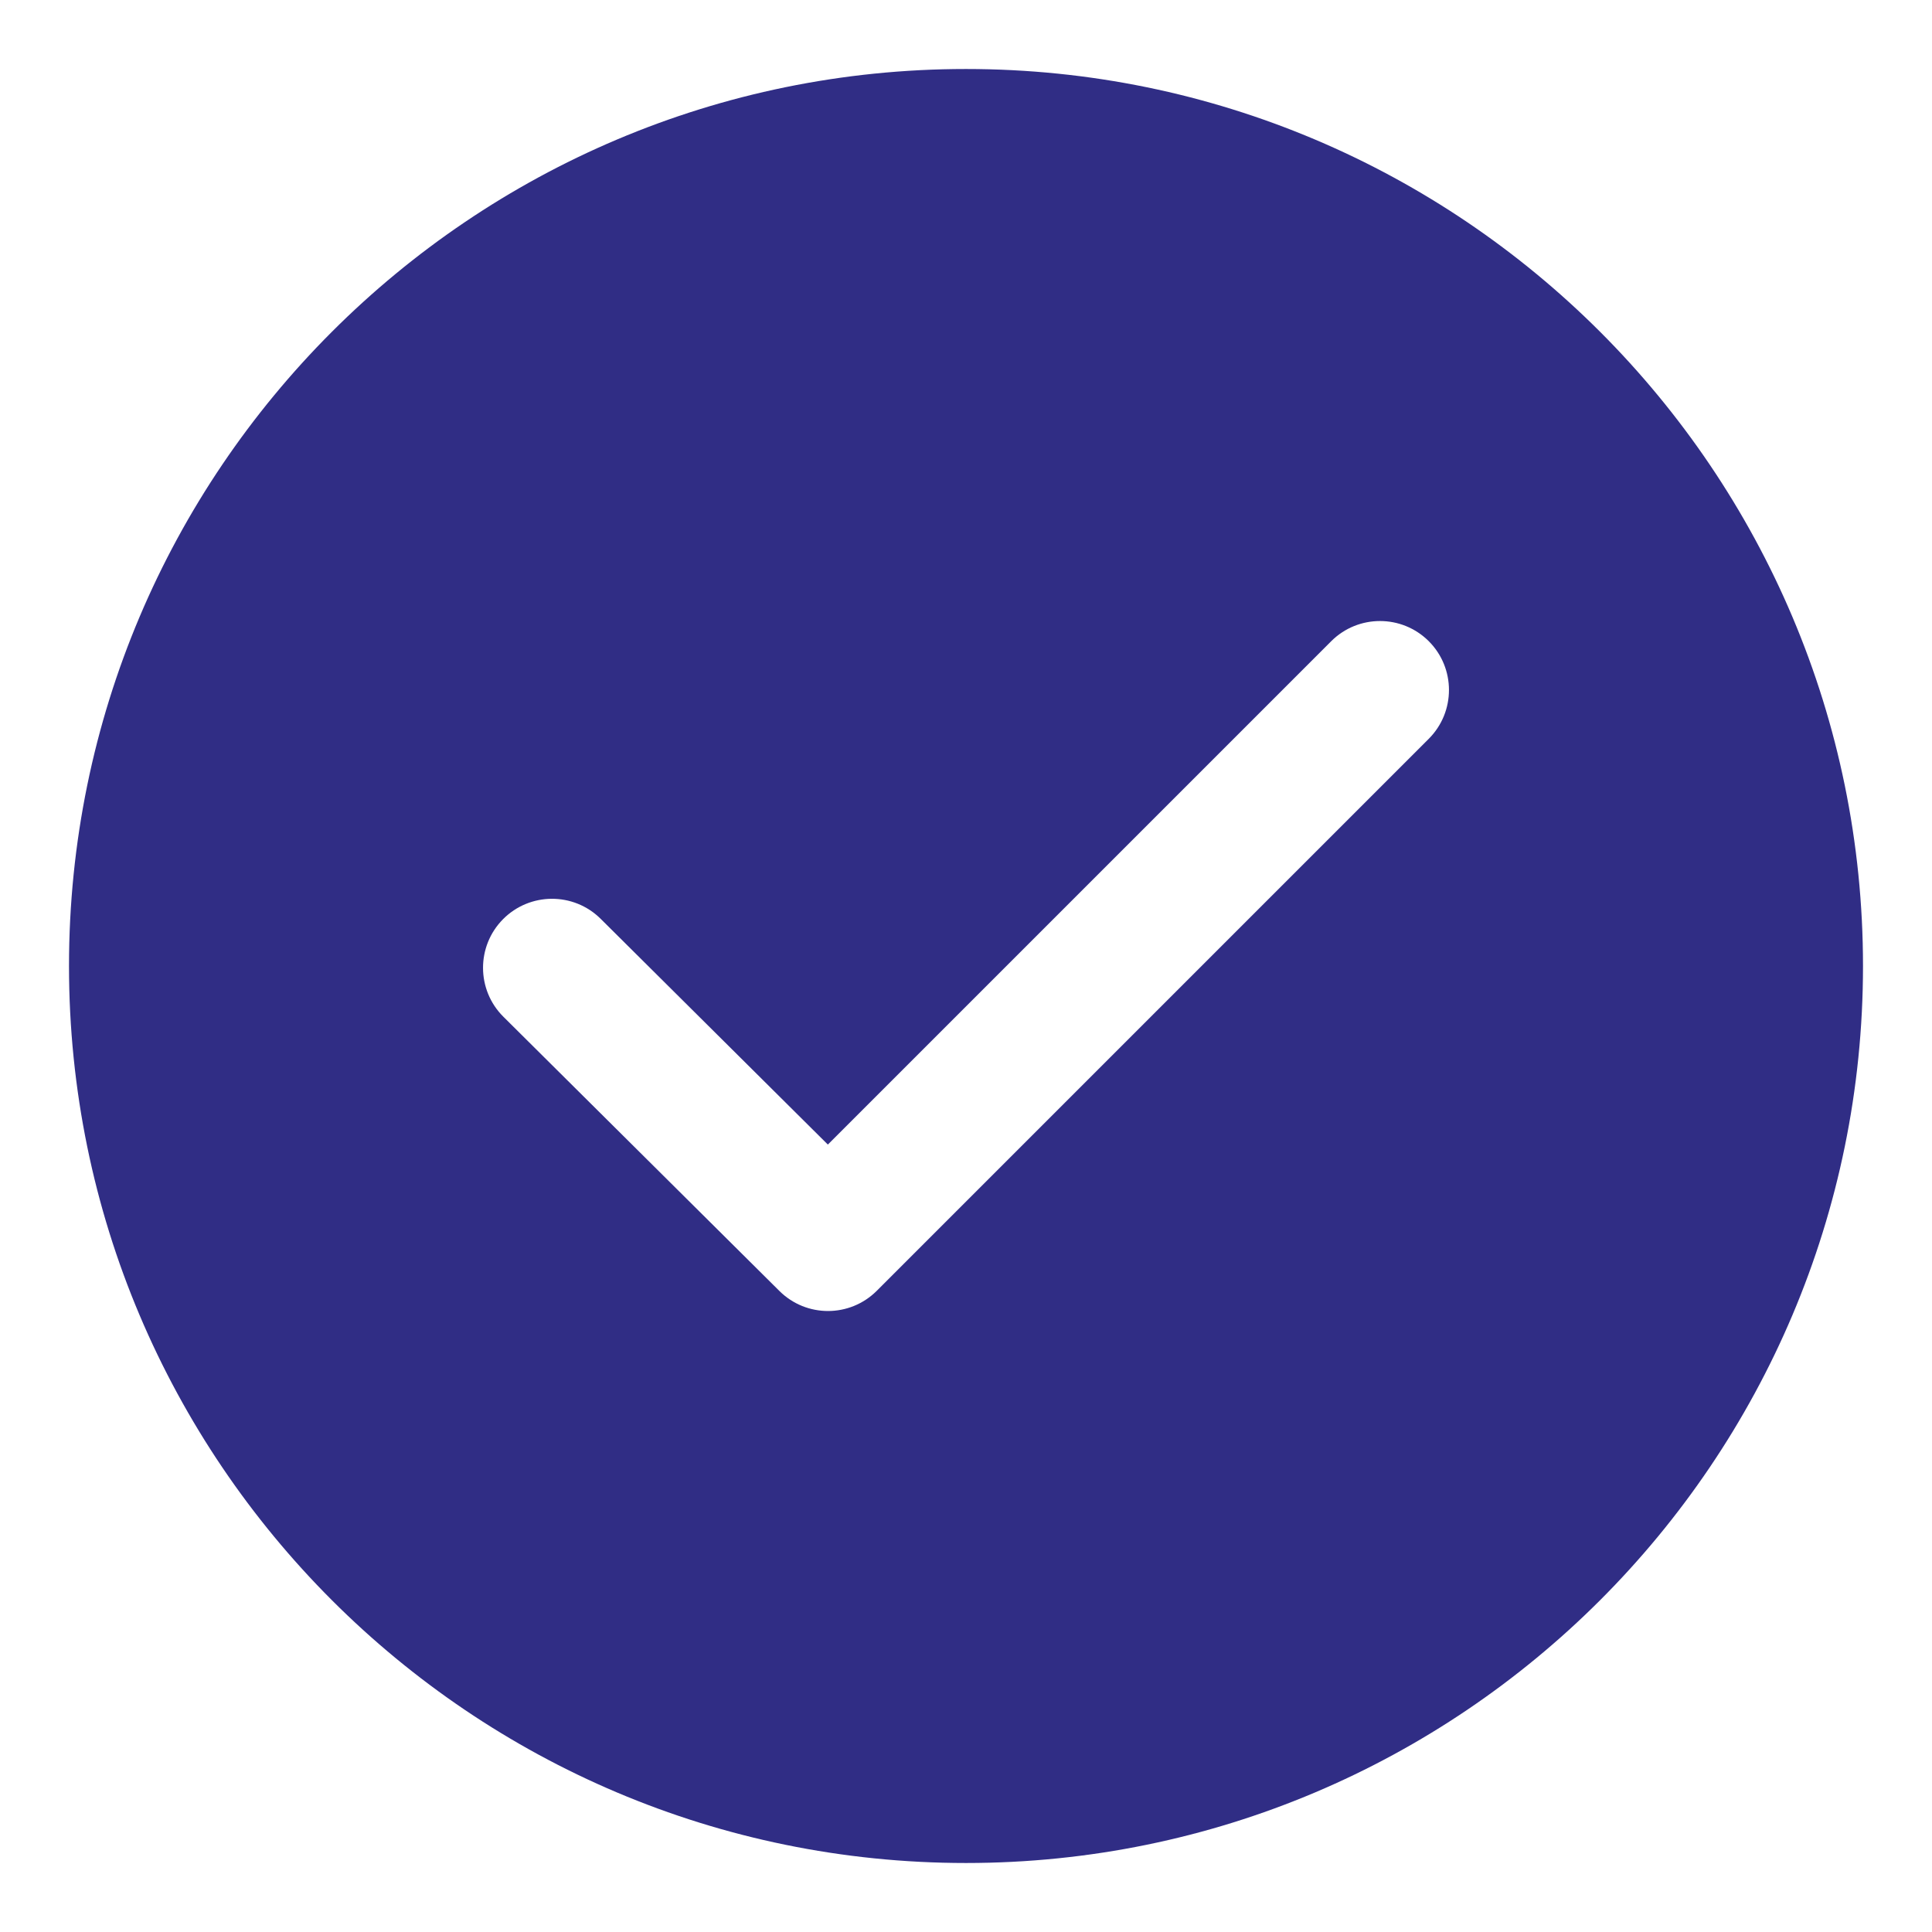 <svg width="28" height="28" viewBox="0 0 28 28" fill="none" xmlns="http://www.w3.org/2000/svg">
<path fill-rule="evenodd" clip-rule="evenodd" d="M14 1C21.175 1 27 6.825 27 14C27 21.175 21.175 27 14 27C6.825 27 1 21.175 1 14C1 6.825 6.825 1 14 1ZM7.295 14.735L11.295 18.709C11.686 19.098 12.317 19.097 12.707 18.707L20.707 10.707C21.097 10.317 21.097 9.683 20.707 9.293C20.317 8.903 19.683 8.903 19.293 9.293L11.998 16.588L8.705 13.316C8.313 12.927 7.68 12.93 7.291 13.321C6.902 13.713 6.904 14.346 7.295 14.735Z" fill="#302D85"/>
</svg>
